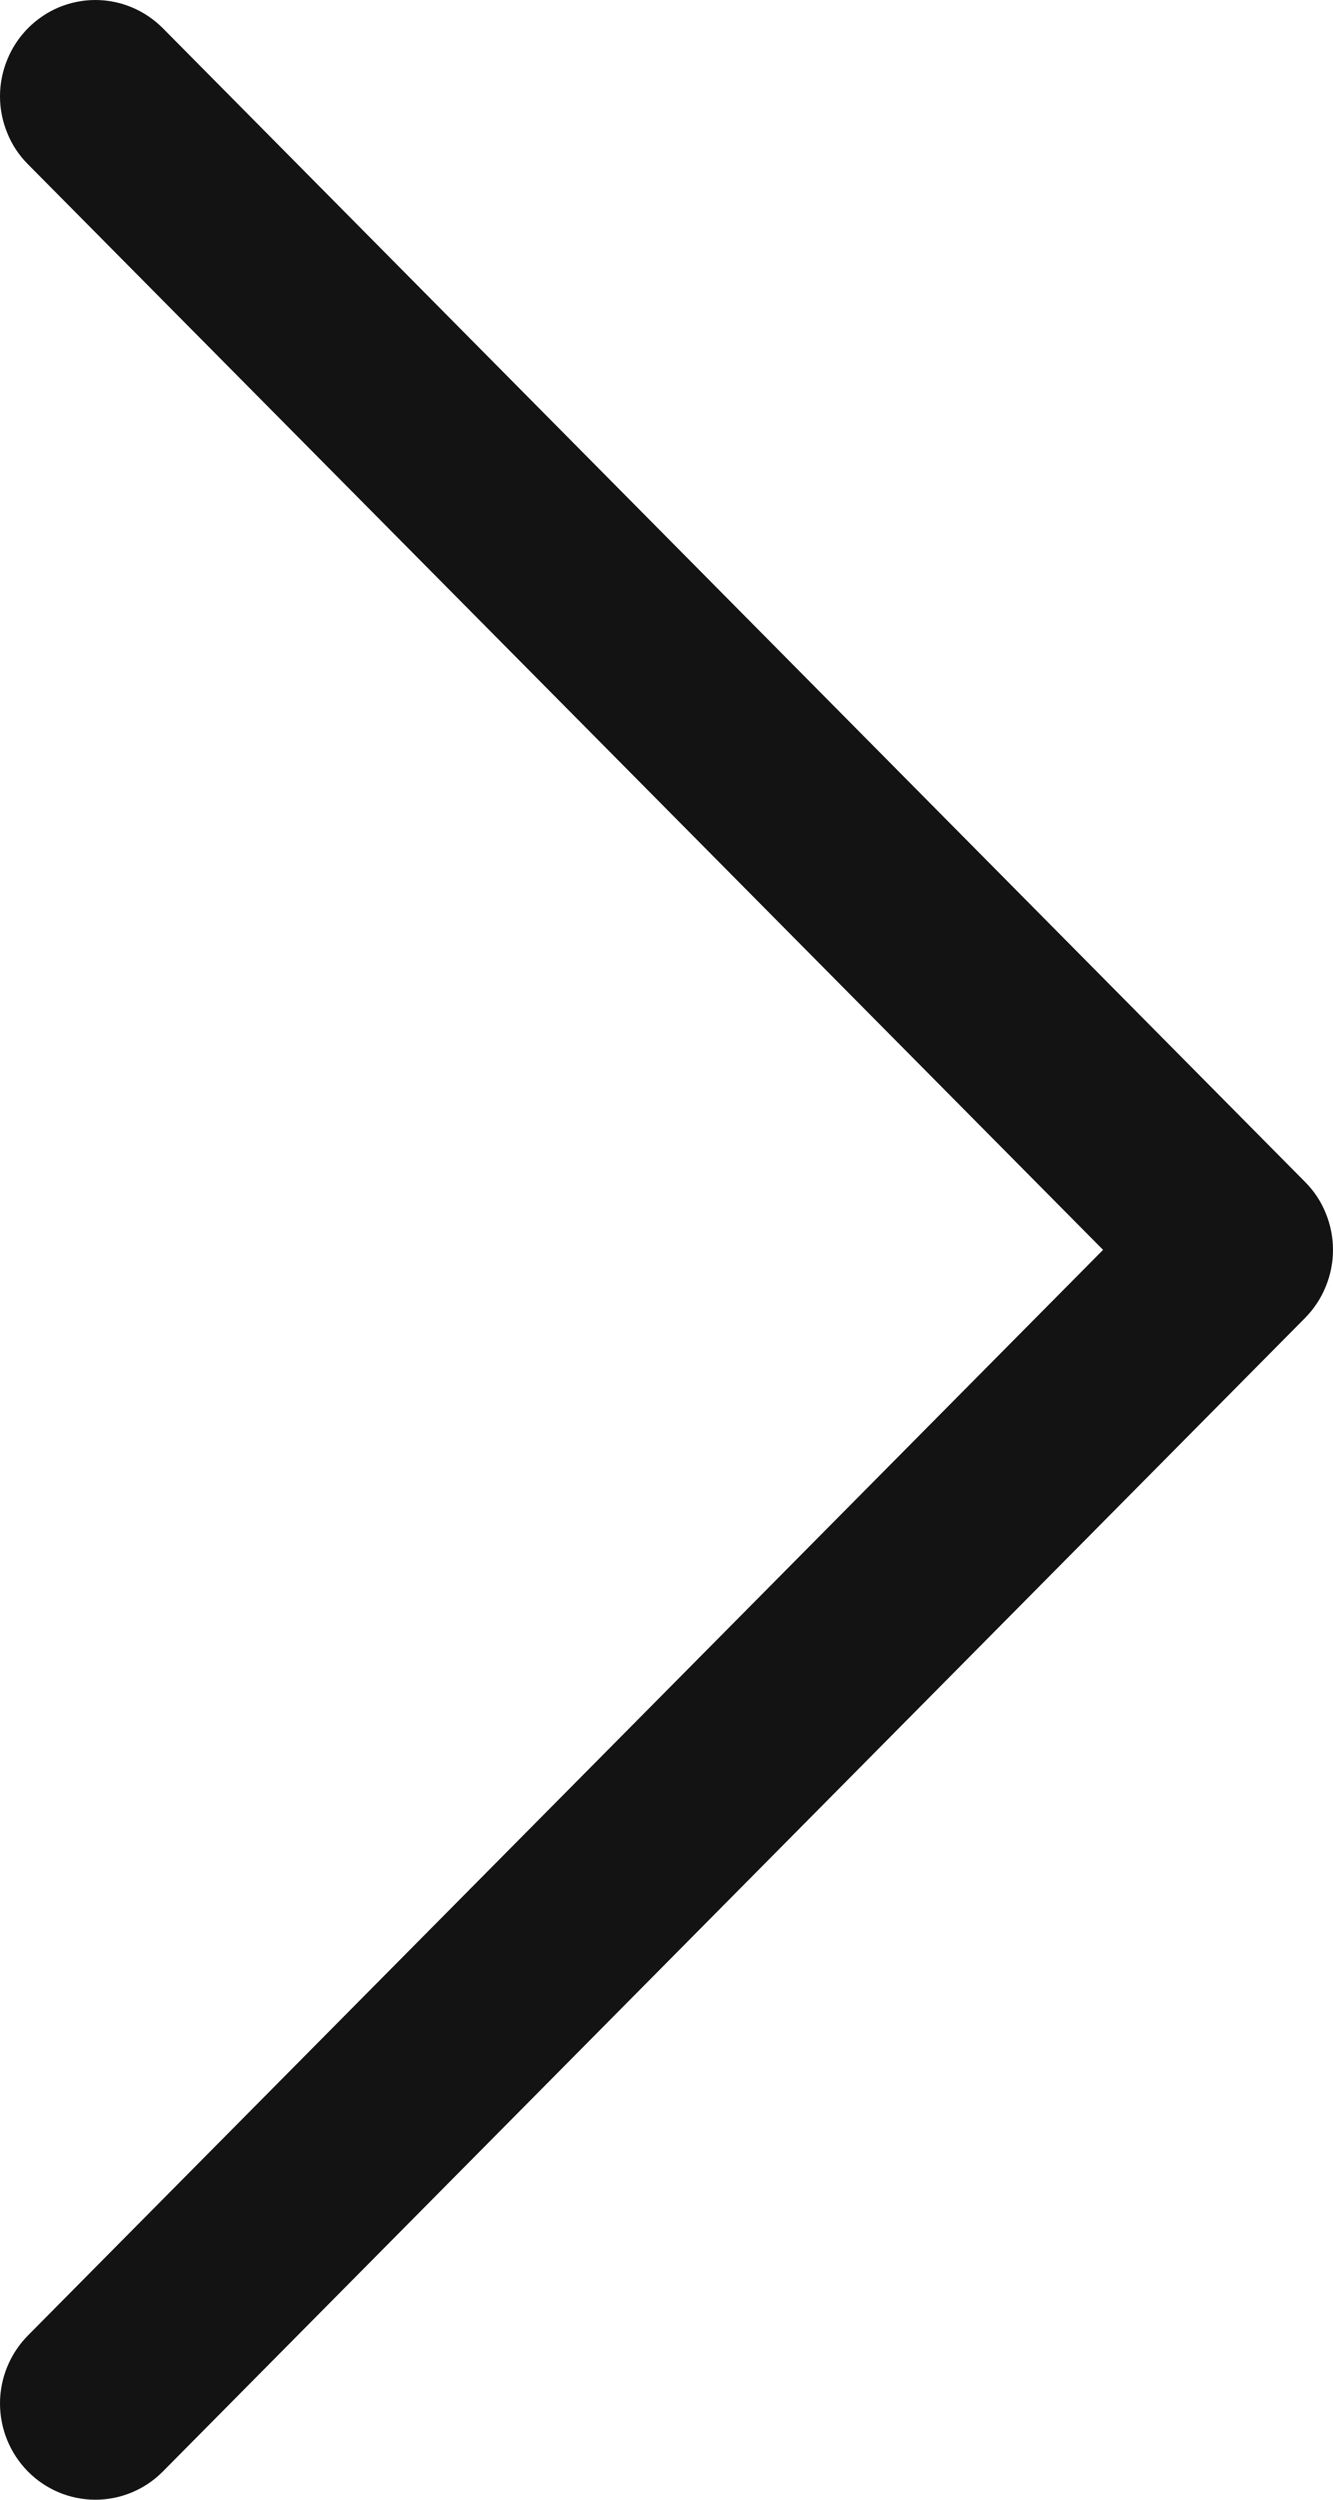 <?xml version="1.0" encoding="UTF-8"?> <svg xmlns="http://www.w3.org/2000/svg" viewBox="0 0 8 15" fill="none"><path fill-rule="evenodd" clip-rule="evenodd" d="M0.168 0.169C0.221 0.116 0.284 0.073 0.353 0.044C0.423 0.015 0.497 0 0.572 0C0.647 0 0.722 0.015 0.791 0.044C0.861 0.073 0.924 0.116 0.977 0.169L7.832 7.092C7.885 7.145 7.928 7.209 7.956 7.279C7.985 7.349 8 7.424 8 7.5C8 7.576 7.985 7.651 7.956 7.721C7.928 7.791 7.885 7.855 7.832 7.909L0.977 14.831C0.87 14.939 0.724 15 0.572 15C0.421 15 0.275 14.939 0.168 14.831C0.061 14.723 0 14.576 0 14.422C0 14.269 0.061 14.122 0.168 14.014L6.62 7.5L0.168 0.986C0.115 0.933 0.072 0.869 0.044 0.799C0.015 0.729 0 0.654 0 0.578C0 0.502 0.015 0.427 0.044 0.357C0.072 0.287 0.115 0.223 0.168 0.169Z" fill="#131313"></path></svg> 